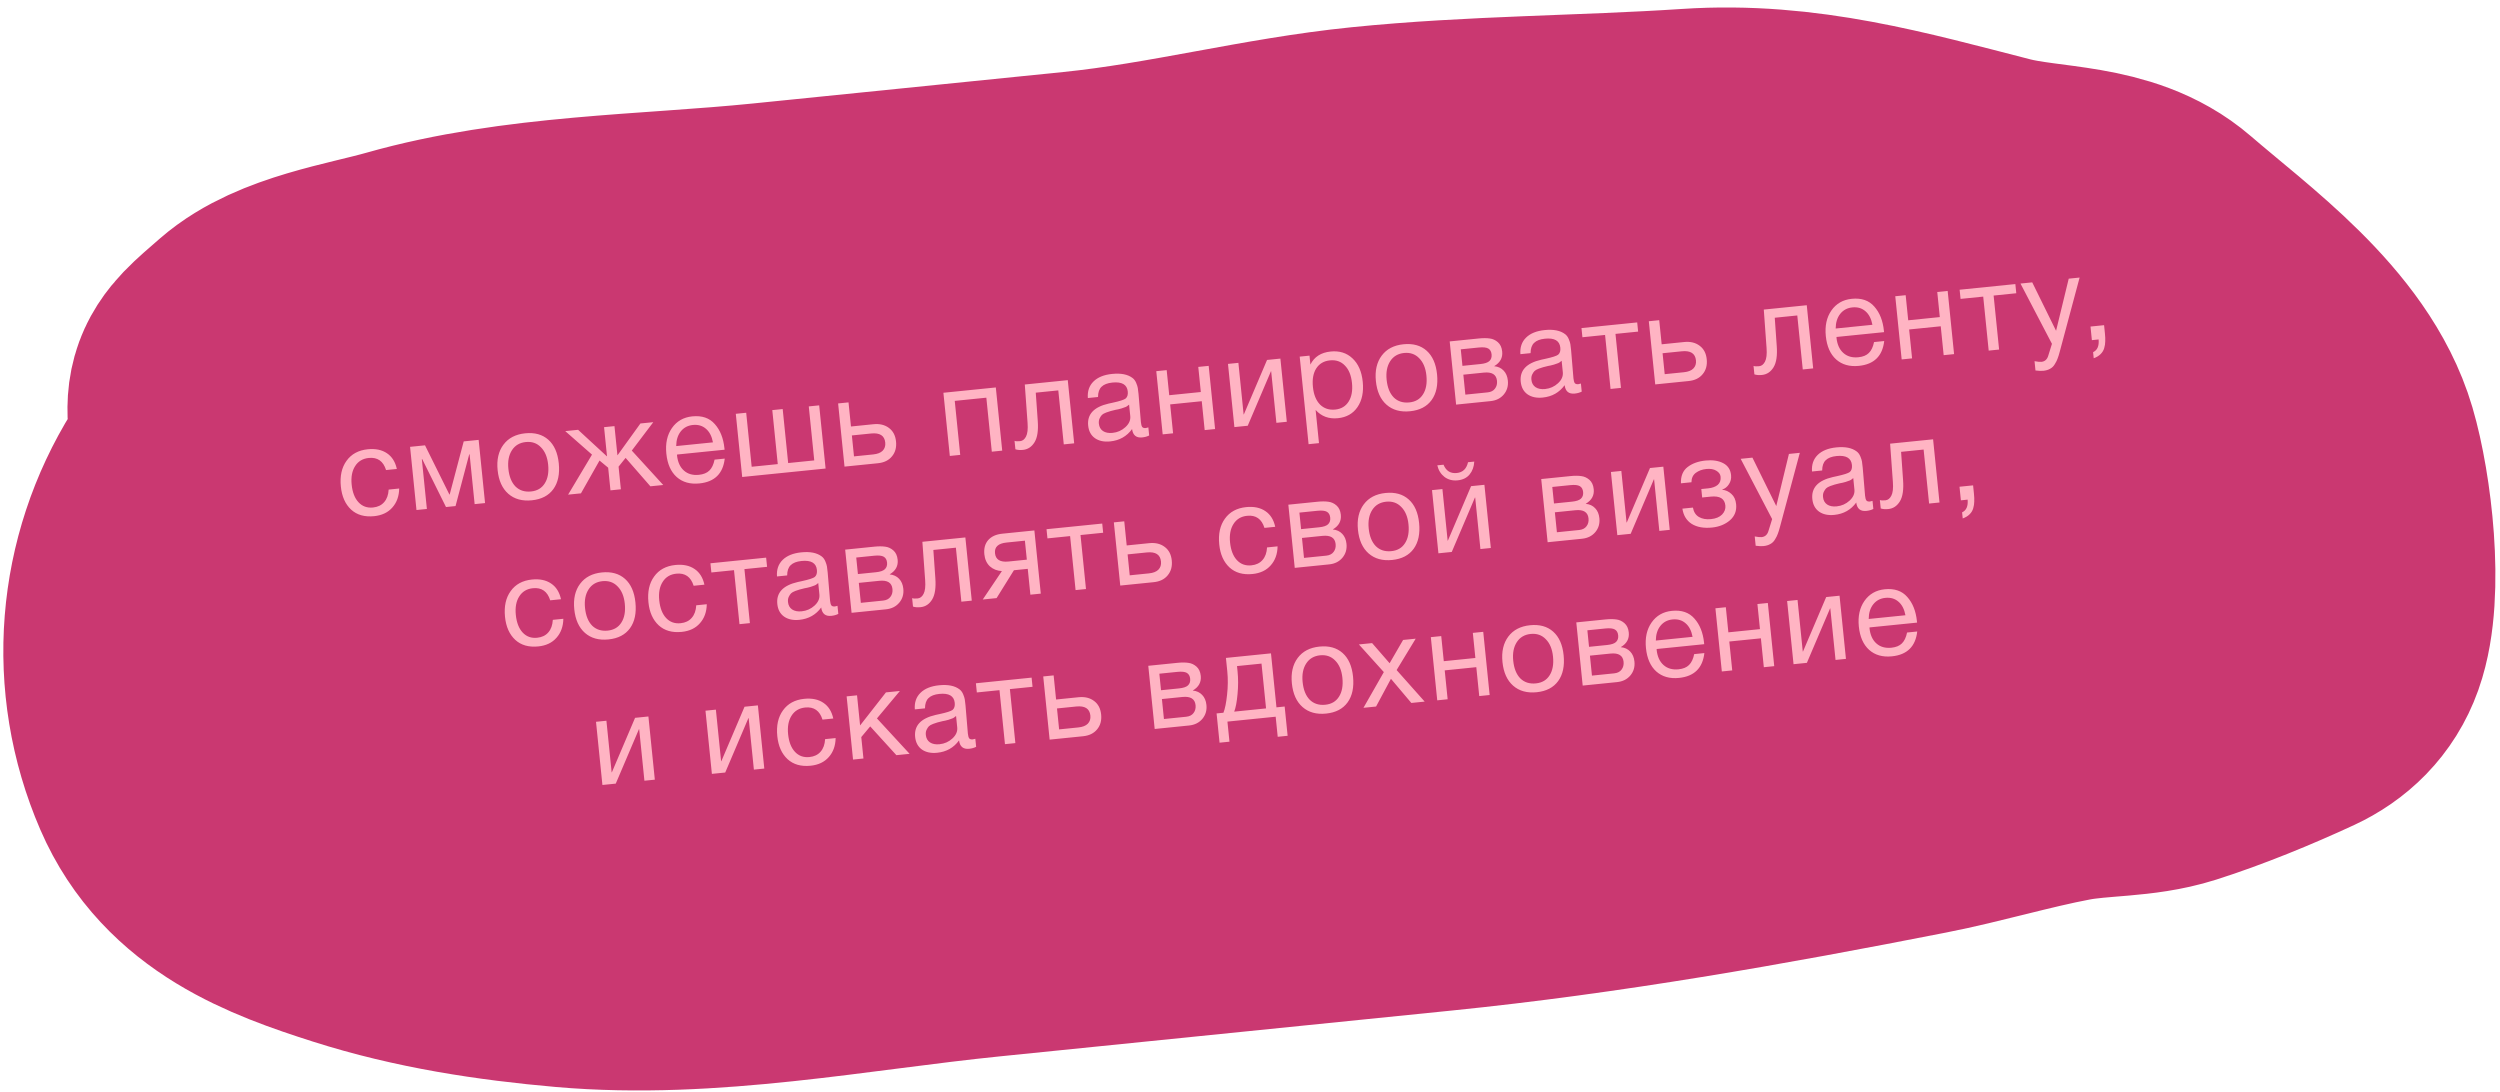 <?xml version="1.0" encoding="UTF-8"?> <svg xmlns="http://www.w3.org/2000/svg" width="325" height="142" viewBox="0 0 325 142" fill="none"><path d="M33.899 46.107C28.23 51.051 27.878 50.935 29.878 59.79C28.532 61.085 27.339 62.519 26.345 64.112C19.66 74.825 18.497 88.124 23.605 99.934C27.889 109.839 37.479 113.394 46.73 116.345C55.643 119.188 64.782 120.577 74.003 121.385C91.859 122.948 110.195 119.231 127.892 117.437L186.725 111.471C207.757 109.339 228.402 105.682 249.139 101.605C255.461 100.362 261.655 98.478 267.97 97.281C272.614 96.401 277.495 96.733 282.041 95.293C287.062 93.703 292.807 91.346 297.624 89.108C300.189 87.917 302.28 85.965 303.329 83.027C305.501 76.94 303.989 64.572 302.228 58.6C299.06 47.854 287.339 39.581 279.587 32.875C274.016 28.057 265.606 28.788 259.018 27.1C245.745 23.698 233.732 20.209 219.976 21.119C205.845 22.055 191.811 22.01 177.698 23.441C165.119 24.716 152.927 27.974 140.259 29.258L99.894 33.351C84.494 34.913 67.992 34.86 53.02 39.115C47.207 40.766 38.556 42.046 33.899 46.107Z" fill="#FFB4C3"></path><path d="M30.072 60.646C27.861 50.923 28.054 51.205 33.899 46.107C38.556 42.046 47.207 40.766 53.02 39.115C67.992 34.86 84.494 34.913 99.894 33.351C113.349 31.987 126.804 30.622 140.259 29.258C152.927 27.974 165.119 24.716 177.698 23.441C191.811 22.01 205.845 22.055 219.976 21.119C233.732 20.209 245.745 23.698 259.018 27.1C265.606 28.788 274.016 28.057 279.587 32.875C287.339 39.581 299.06 47.854 302.228 58.6C303.989 64.572 305.501 76.94 303.329 83.027C302.28 85.965 300.188 87.917 297.624 89.108C292.807 91.346 287.062 93.703 282.041 95.293C277.495 96.733 272.614 96.401 267.97 97.281C261.655 98.478 255.461 100.362 249.139 101.605C228.402 105.682 207.757 109.339 186.725 111.471C167.114 113.46 147.503 115.448 127.892 117.437C110.195 119.231 91.859 122.948 74.003 121.385C64.782 120.577 55.643 119.188 46.73 116.345C37.479 113.394 27.889 109.839 23.605 99.934C18.497 88.124 19.66 74.825 26.345 64.112C32.7 53.927 47.194 50.238 57.739 47.957C76.765 43.843 95.936 38.968 115.156 36.071C128.136 34.115 141.36 32.868 154.497 32.925C168.648 32.986 181.96 34.625 196.004 36.072C211.651 37.683 227.417 36.664 242.912 40.188C251.09 42.048 259.244 44.614 267.125 47.728C274.45 50.622 272.328 55.026 278.468 60.054C282.142 63.062 290.104 66.954 286.194 69.884C266.957 84.299 242.771 82.297 220.53 83.898C196.033 85.662 172.345 93.603 147.863 96.207C138.326 97.222 128.765 98.347 119.198 99.058C104.145 100.177 88.537 96.544 73.53 95.097C72.464 94.994 33.534 93.66 41.622 84.069C47.055 77.627 55.052 74.122 61.9 69.884C74.463 62.11 89.053 67.368 103.24 64.345C135.592 57.451 168.778 55.558 201.561 52.234C210.31 51.347 220.259 40.768 229.042 42.156C237.665 43.518 245.567 48.647 252.053 54.928C265.448 67.9 232.548 67.379 226.97 67.972C197.708 71.076 168.603 75.911 139.327 78.879C127.907 80.037 116.493 81.272 105.066 82.353C98.13 83.01 87.283 81.06 82.159 85.687" stroke="#CA3871" stroke-width="40" stroke-linecap="round"></path><path d="M51.895 63.507C51.878 64.506 51.581 65.329 51.004 65.978C50.437 66.625 49.649 66.999 48.641 67.102C47.4 67.228 46.4 66.943 45.644 66.248C44.886 65.542 44.442 64.547 44.312 63.263C44.173 61.894 44.419 60.775 45.049 59.907C45.678 59.029 46.598 58.528 47.808 58.405C48.816 58.303 49.648 58.476 50.305 58.924C50.96 59.362 51.388 60.042 51.589 60.965L50.188 61.107C49.824 59.943 49.074 59.419 47.938 59.534C47.153 59.614 46.562 59.968 46.164 60.598C45.766 61.218 45.617 62.021 45.717 63.008C45.818 64.005 46.115 64.769 46.609 65.297C47.102 65.826 47.731 66.052 48.495 65.975C49.11 65.912 49.591 65.681 49.936 65.282C50.292 64.881 50.489 64.336 50.526 63.646L51.895 63.507ZM63.057 65.399L61.703 65.536L61.047 59.057L60.999 59.062L59.22 65.788L57.979 65.914L54.886 59.682L54.838 59.687L55.495 66.165L54.142 66.303L53.309 58.089L55.252 57.892L58.425 64.292L58.457 64.289L60.282 57.382L62.224 57.185L63.057 65.399ZM65.448 57.807C66.09 56.948 67.032 56.456 68.273 56.33C69.515 56.204 70.519 56.483 71.285 57.167C72.051 57.85 72.503 58.871 72.641 60.23C72.782 61.62 72.547 62.737 71.936 63.582C71.325 64.427 70.393 64.912 69.141 65.039C67.888 65.166 66.868 64.884 66.079 64.192C65.291 63.5 64.828 62.475 64.69 61.116C64.553 59.768 64.806 58.665 65.448 57.807ZM70.323 58.149C69.808 57.611 69.152 57.383 68.356 57.464C67.56 57.544 66.959 57.9 66.551 58.531C66.143 59.162 65.989 59.966 66.088 60.942C66.19 61.95 66.498 62.718 67.013 63.245C67.537 63.76 68.212 63.975 69.04 63.892C69.836 63.811 70.428 63.461 70.816 62.843C71.214 62.224 71.362 61.41 71.26 60.402C71.16 59.425 70.849 58.675 70.323 58.149ZM77.938 59.869L75.524 64.135L73.853 64.304L76.96 59.1L73.481 56.044L75.153 55.874L78.878 59.308L78.91 59.304L78.528 55.532L79.881 55.395L80.263 59.167L80.295 59.164L83.255 55.052L84.927 54.883L82.133 58.576L86.221 63.05L84.55 63.219L81.329 59.526L80.415 60.664L80.713 63.608L79.36 63.746L79.062 60.801L77.938 59.869ZM94.216 59.618C93.995 61.57 92.898 62.646 90.924 62.846C89.715 62.969 88.727 62.689 87.96 62.005C87.205 61.321 86.759 60.31 86.624 58.973C86.489 57.646 86.731 56.539 87.348 55.651C87.975 54.751 88.857 54.243 89.992 54.128C91.255 54 92.233 54.335 92.925 55.133C93.626 55.92 94.043 56.966 94.176 58.271L94.195 58.462L88.019 59.089L88.012 59.186C88.101 60.056 88.398 60.717 88.905 61.17C89.412 61.622 90.063 61.808 90.859 61.727C91.454 61.667 91.906 61.482 92.218 61.172C92.54 60.86 92.766 60.387 92.894 59.752L94.216 59.618ZM92.683 57.506C92.539 56.727 92.239 56.141 91.781 55.748C91.322 55.344 90.753 55.177 90.073 55.246C89.415 55.312 88.891 55.591 88.502 56.08C88.112 56.57 87.914 57.207 87.907 57.99L92.683 57.506ZM96.486 62.009L95.653 53.795L97.006 53.658L97.718 60.678L101.109 60.334L100.397 53.314L101.75 53.177L102.462 60.197L105.852 59.853L105.141 52.833L106.494 52.696L107.327 60.91L96.486 62.009ZM115.566 55.636C116.099 56.032 116.405 56.618 116.484 57.392C116.563 58.167 116.387 58.812 115.956 59.327C115.537 59.842 114.929 60.139 114.133 60.22L109.787 60.66L108.955 52.447L110.308 52.309L110.626 55.445L113.555 55.148C114.361 55.067 115.032 55.229 115.566 55.636ZM113.243 56.354L110.743 56.607L111.019 59.33L113.519 59.076C114.071 59.02 114.478 58.861 114.741 58.598C115.013 58.324 115.127 57.969 115.083 57.534C114.992 56.632 114.378 56.239 113.243 56.354ZM124.828 59.136L123.475 59.273L122.642 51.059L129.456 50.368L130.288 58.582L128.935 58.719L128.224 51.699L124.117 52.115L124.828 59.136ZM138.81 49.419L139.643 57.633L138.29 57.77L137.578 50.751L134.649 51.047L134.906 54.688C135.001 55.944 134.865 56.874 134.497 57.48C134.13 58.085 133.628 58.42 132.991 58.485C132.598 58.525 132.269 58.499 132.002 58.408L131.891 57.31C132.036 57.37 132.279 57.383 132.618 57.349C132.937 57.316 133.19 57.119 133.379 56.757C133.577 56.383 133.645 55.786 133.583 54.967L133.223 49.986L138.81 49.419ZM149.286 55.562L149.392 56.613C149.127 56.747 148.825 56.831 148.485 56.865C147.711 56.944 147.272 56.581 147.169 55.777C146.482 56.725 145.534 57.261 144.324 57.384C143.518 57.466 142.855 57.324 142.335 56.958C141.826 56.592 141.535 56.048 141.462 55.326C141.314 53.862 142.198 52.909 144.115 52.468C144.241 52.434 144.424 52.394 144.666 52.348C145.579 52.148 146.134 51.968 146.332 51.809C146.559 51.614 146.652 51.31 146.61 50.896C146.518 49.994 145.852 49.606 144.61 49.732C143.973 49.797 143.504 49.978 143.202 50.277C142.899 50.565 142.745 51.009 142.742 51.61L141.421 51.744C141.353 50.861 141.596 50.145 142.152 49.595C142.707 49.046 143.515 48.717 144.577 48.61C145.733 48.492 146.62 48.67 147.236 49.144C147.434 49.296 147.589 49.505 147.702 49.772C147.815 50.04 147.886 50.263 147.914 50.442C147.942 50.611 147.974 50.87 148.009 51.221C148.05 51.624 148.102 52.235 148.163 53.054C148.225 53.874 148.276 54.485 148.317 54.888C148.347 55.185 148.406 55.394 148.493 55.514C148.59 55.622 148.744 55.665 148.956 55.644C149.041 55.635 149.151 55.608 149.286 55.562ZM146.782 52.599C146.694 52.684 146.6 52.757 146.499 52.821C146.398 52.885 146.265 52.941 146.098 52.99C145.942 53.038 145.834 53.076 145.772 53.104C145.72 53.12 145.584 53.155 145.365 53.21C145.144 53.253 145.028 53.276 145.018 53.277C144.693 53.353 144.479 53.407 144.375 53.439C144.28 53.459 144.093 53.521 143.814 53.624C143.546 53.726 143.358 53.831 143.251 53.938C143.144 54.046 143.042 54.201 142.945 54.404C142.857 54.595 142.826 54.818 142.852 55.073C142.895 55.497 143.072 55.817 143.383 56.032C143.705 56.246 144.121 56.327 144.63 56.275C145.277 56.21 145.836 55.96 146.307 55.526C146.778 55.093 146.987 54.616 146.934 54.096L146.782 52.599ZM152.501 56.33L151.148 56.467L150.316 48.253L151.669 48.116L152 51.379L156.106 50.962L155.776 47.699L157.129 47.562L157.961 55.776L156.608 55.913L156.228 52.156L152.121 52.573L152.501 56.33ZM162.206 55.346L160.471 55.522L159.638 47.308L160.991 47.17L161.671 53.872L161.703 53.869L164.716 46.793L166.451 46.617L167.284 54.831L165.931 54.968L165.252 48.266L165.22 48.27L162.206 55.346ZM170.235 46.233L170.353 47.395C170.851 46.391 171.726 45.825 172.979 45.698C174.125 45.581 175.071 45.877 175.819 46.584C176.576 47.289 177.022 48.306 177.157 49.632C177.291 50.959 177.065 52.054 176.477 52.918C175.899 53.77 175.047 54.253 173.922 54.367C172.744 54.486 171.78 54.128 171.031 53.293L171.468 57.607L170.115 57.744L168.961 46.362L170.235 46.233ZM172.886 46.849C172.101 46.928 171.509 47.278 171.111 47.897C170.722 48.505 170.579 49.307 170.68 50.305C170.781 51.303 171.089 52.065 171.603 52.592C172.127 53.107 172.787 53.324 173.583 53.243C174.358 53.165 174.939 52.816 175.326 52.198C175.714 51.58 175.858 50.777 175.758 49.79C175.657 48.793 175.349 48.036 174.836 47.52C174.332 46.992 173.682 46.768 172.886 46.849ZM179.623 46.23C180.265 45.372 181.206 44.88 182.448 44.754C183.69 44.628 184.694 44.907 185.46 45.59C186.226 46.274 186.678 47.294 186.816 48.653C186.957 50.043 186.722 51.16 186.11 52.005C185.499 52.85 184.567 53.336 183.315 53.462C182.063 53.59 181.042 53.307 180.254 52.615C179.465 51.923 179.002 50.898 178.865 49.539C178.728 48.192 178.981 47.089 179.623 46.23ZM184.498 46.572C183.982 46.035 183.327 45.806 182.531 45.887C181.735 45.968 181.133 46.324 180.725 46.955C180.318 47.586 180.163 48.389 180.262 49.366C180.364 50.374 180.673 51.141 181.187 51.668C181.711 52.183 182.387 52.399 183.215 52.315C184.011 52.234 184.602 51.885 184.99 51.266C185.388 50.647 185.536 49.833 185.434 48.825C185.335 47.849 185.023 47.098 184.498 46.572ZM189.294 52.599L188.461 44.385L192.266 43.999C192.807 43.944 193.273 43.945 193.665 44.002C194.056 44.048 194.41 44.211 194.728 44.489C195.045 44.768 195.231 45.173 195.285 45.703C195.367 46.51 195.023 47.14 194.254 47.593L194.256 47.609C194.754 47.655 195.159 47.844 195.471 48.177C195.783 48.499 195.966 48.931 196.021 49.472C196.092 50.173 195.917 50.775 195.496 51.279C195.076 51.782 194.499 52.071 193.767 52.145L189.294 52.599ZM192.458 47.325C193.021 47.268 193.409 47.137 193.625 46.933C193.849 46.718 193.943 46.429 193.907 46.068C193.87 45.708 193.726 45.454 193.476 45.308C193.225 45.162 192.813 45.118 192.24 45.176L189.9 45.413L190.118 47.562L192.458 47.325ZM190.234 48.708L190.497 51.303L193.395 51.009C193.819 50.966 194.135 50.806 194.343 50.527C194.561 50.248 194.65 49.906 194.609 49.503C194.526 48.686 193.954 48.331 192.893 48.439L190.234 48.708ZM205.518 49.86L205.625 50.911C205.36 51.045 205.057 51.129 204.718 51.164C203.943 51.242 203.504 50.879 203.401 50.075C202.715 51.024 201.766 51.559 200.557 51.682C199.75 51.764 199.087 51.622 198.568 51.257C198.059 50.89 197.768 50.346 197.694 49.624C197.546 48.16 198.43 47.207 200.348 46.766C200.473 46.732 200.656 46.692 200.898 46.646C201.811 46.446 202.366 46.267 202.565 46.107C202.791 45.913 202.884 45.608 202.842 45.195C202.75 44.292 202.084 43.904 200.842 44.03C200.205 44.095 199.736 44.276 199.434 44.575C199.131 44.863 198.978 45.308 198.974 45.908L197.653 46.042C197.585 45.159 197.828 44.443 198.384 43.894C198.939 43.344 199.748 43.016 200.809 42.908C201.966 42.791 202.852 42.969 203.468 43.442C203.666 43.594 203.821 43.803 203.934 44.071C204.047 44.338 204.118 44.561 204.147 44.741C204.175 44.909 204.206 45.169 204.242 45.519C204.283 45.922 204.334 46.533 204.396 47.353C204.457 48.172 204.508 48.783 204.549 49.187C204.579 49.484 204.638 49.692 204.725 49.812C204.822 49.92 204.976 49.964 205.189 49.942C205.274 49.933 205.383 49.906 205.518 49.86ZM203.015 46.898C202.927 46.982 202.832 47.056 202.731 47.12C202.631 47.183 202.497 47.24 202.331 47.289C202.175 47.337 202.066 47.375 202.004 47.402C201.952 47.418 201.817 47.453 201.597 47.508C201.376 47.552 201.261 47.574 201.25 47.575C200.925 47.651 200.711 47.705 200.607 47.737C200.512 47.757 200.326 47.819 200.047 47.922C199.778 48.025 199.591 48.13 199.484 48.237C199.377 48.344 199.274 48.499 199.177 48.702C199.089 48.893 199.058 49.116 199.084 49.371C199.127 49.795 199.304 50.115 199.615 50.33C199.937 50.544 200.353 50.625 200.862 50.574C201.51 50.508 202.069 50.258 202.539 49.825C203.01 49.391 203.219 48.914 203.166 48.394L203.015 46.898ZM212.957 43.108L210.012 43.406L210.724 50.426L209.371 50.563L208.659 43.543L205.714 43.842L205.593 42.648L212.836 41.914L212.957 43.108ZM220.958 44.95C221.491 45.346 221.797 45.931 221.875 46.706C221.954 47.481 221.778 48.126 221.348 48.641C220.928 49.156 220.321 49.453 219.525 49.534L215.179 49.974L214.346 41.761L215.699 41.623L216.017 44.759L218.946 44.462C219.753 44.38 220.423 44.543 220.958 44.95ZM218.634 45.668L216.135 45.921L216.411 48.643L218.91 48.39C219.462 48.334 219.869 48.175 220.132 47.912C220.405 47.638 220.519 47.283 220.475 46.848C220.383 45.946 219.77 45.553 218.634 45.668ZM234.879 39.679L235.712 47.892L234.359 48.03L233.647 41.01L230.718 41.307L230.974 44.947C231.07 46.203 230.933 47.133 230.566 47.739C230.198 48.344 229.696 48.679 229.06 48.744C228.667 48.784 228.337 48.758 228.071 48.667L227.96 47.569C228.105 47.629 228.348 47.642 228.687 47.608C229.006 47.575 229.259 47.378 229.447 47.016C229.645 46.642 229.713 46.045 229.652 45.226L229.292 40.245L234.879 39.679ZM244.947 44.335C244.726 46.287 243.629 47.363 241.655 47.563C240.446 47.686 239.458 47.406 238.691 46.722C237.936 46.037 237.49 45.026 237.355 43.689C237.22 42.363 237.462 41.255 238.079 40.367C238.706 39.467 239.588 38.96 240.723 38.845C241.986 38.717 242.964 39.052 243.656 39.85C244.357 40.637 244.774 41.683 244.906 42.988L244.926 43.179L238.75 43.805L238.743 43.902C238.832 44.773 239.129 45.434 239.636 45.886C240.143 46.339 240.794 46.525 241.59 46.444C242.185 46.384 242.637 46.199 242.949 45.888C243.271 45.577 243.497 45.104 243.625 44.469L244.947 44.335ZM243.414 42.223C243.27 41.444 242.97 40.858 242.512 40.465C242.053 40.061 241.484 39.893 240.804 39.962C240.146 40.029 239.622 40.307 239.233 40.797C238.843 41.287 238.645 41.923 238.638 42.707L243.414 42.223ZM248.57 46.589L247.217 46.726L246.384 38.512L247.737 38.375L248.068 41.638L252.175 41.222L251.844 37.958L253.197 37.821L254.03 46.035L252.677 46.172L252.296 42.416L248.189 42.832L248.57 46.589ZM262.116 38.123L259.171 38.422L259.883 45.442L258.53 45.579L257.818 38.559L254.873 38.858L254.752 37.664L261.995 36.929L262.116 38.123ZM270.35 36.082L267.772 45.703C267.671 46.089 267.578 46.388 267.493 46.6C267.419 46.822 267.299 47.065 267.132 47.328C266.978 47.601 266.773 47.804 266.519 47.937C266.276 48.08 265.979 48.169 265.629 48.204C265.364 48.231 265.025 48.217 264.612 48.163L264.489 46.953C264.893 47.03 265.191 47.058 265.382 47.039C265.828 46.994 266.123 46.733 266.268 46.258L266.753 44.697L262.662 36.862L264.19 36.707L267.289 43.002L268.934 36.226L270.35 36.082ZM273.531 42.273L273.641 43.355C273.682 43.758 273.695 44.1 273.681 44.38C273.678 44.67 273.633 44.964 273.545 45.263C273.457 45.561 273.301 45.818 273.077 46.034C272.853 46.26 272.555 46.44 272.183 46.575L272.102 45.779C272.656 45.53 272.895 44.98 272.819 44.13L271.944 44.219L271.765 42.452L273.531 42.273ZM73.235 80.441C73.218 81.44 72.921 82.263 72.343 82.911C71.776 83.558 70.989 83.933 69.981 84.035C68.739 84.161 67.74 83.877 66.983 83.181C66.225 82.476 65.781 81.481 65.651 80.197C65.513 78.828 65.758 77.709 66.389 76.841C67.018 75.962 67.937 75.462 69.147 75.339C70.155 75.237 70.988 75.41 71.644 75.858C72.3 76.295 72.728 76.976 72.929 77.899L71.528 78.041C71.163 76.877 70.413 76.353 69.278 76.468C68.492 76.547 67.901 76.902 67.504 77.532C67.106 78.151 66.957 78.954 67.057 79.942C67.158 80.939 67.455 81.702 67.948 82.231C68.442 82.76 69.07 82.986 69.834 82.908C70.45 82.846 70.93 82.615 71.276 82.216C71.632 81.815 71.828 81.27 71.866 80.58L73.235 80.441ZM75.413 75.894C76.055 75.035 76.997 74.543 78.238 74.417C79.48 74.291 80.484 74.57 81.25 75.254C82.016 75.937 82.468 76.958 82.606 78.317C82.747 79.707 82.512 80.824 81.9 81.669C81.289 82.513 80.358 82.999 79.105 83.126C77.853 83.253 76.833 82.971 76.044 82.279C75.256 81.587 74.793 80.562 74.655 79.203C74.518 77.856 74.771 76.752 75.413 75.894ZM80.288 76.236C79.773 75.698 79.117 75.47 78.321 75.551C77.525 75.632 76.923 75.987 76.516 76.618C76.108 77.249 75.953 78.053 76.052 79.029C76.155 80.037 76.463 80.805 76.977 81.332C77.501 81.847 78.177 82.062 79.005 81.979C79.801 81.898 80.393 81.548 80.78 80.93C81.178 80.311 81.326 79.497 81.224 78.489C81.125 77.513 80.813 76.761 80.288 76.236ZM91.88 78.55C91.864 79.549 91.567 80.373 90.989 81.021C90.422 81.668 89.635 82.043 88.626 82.145C87.385 82.271 86.385 81.986 85.629 81.291C84.871 80.585 84.427 79.59 84.297 78.306C84.158 76.937 84.404 75.819 85.034 74.951C85.663 74.072 86.583 73.571 87.793 73.448C88.801 73.346 89.633 73.519 90.29 73.967C90.945 74.405 91.374 75.085 91.574 76.008L90.174 76.15C89.809 74.986 89.059 74.462 87.923 74.577C87.138 74.657 86.547 75.011 86.15 75.641C85.751 76.261 85.602 77.064 85.702 78.051C85.804 79.048 86.101 79.812 86.594 80.341C87.087 80.87 87.716 81.095 88.48 81.018C89.095 80.955 89.576 80.725 89.921 80.325C90.277 79.924 90.474 79.379 90.511 78.689L91.88 78.55ZM99.719 73.687L96.775 73.985L97.486 81.005L96.133 81.142L95.421 74.122L92.477 74.421L92.356 73.227L99.598 72.493L99.719 73.687ZM108.875 78.757L108.981 79.808C108.716 79.942 108.414 80.026 108.074 80.06C107.299 80.139 106.86 79.776 106.757 78.972C106.071 79.92 105.123 80.456 103.913 80.579C103.107 80.66 102.444 80.519 101.924 80.153C101.415 79.787 101.124 79.243 101.051 78.521C100.902 77.056 101.787 76.104 103.704 75.663C103.829 75.629 104.013 75.589 104.255 75.543C105.167 75.343 105.723 75.163 105.921 75.004C106.148 74.809 106.24 74.505 106.198 74.091C106.107 73.189 105.44 72.801 104.199 72.927C103.562 72.992 103.092 73.173 102.79 73.472C102.487 73.76 102.334 74.204 102.331 74.805L101.009 74.939C100.941 74.056 101.185 73.34 101.74 72.79C102.296 72.241 103.104 71.912 104.165 71.805C105.322 71.687 106.208 71.865 106.825 72.339C107.022 72.49 107.178 72.7 107.29 72.967C107.403 73.234 107.474 73.458 107.503 73.637C107.531 73.806 107.563 74.065 107.598 74.416C107.639 74.819 107.69 75.43 107.752 76.249C107.814 77.069 107.865 77.68 107.906 78.083C107.936 78.38 107.994 78.589 108.082 78.709C108.178 78.817 108.333 78.86 108.545 78.839C108.63 78.83 108.74 78.803 108.875 78.757ZM106.371 75.794C106.283 75.878 106.189 75.952 106.088 76.016C105.987 76.08 105.853 76.136 105.687 76.185C105.531 76.233 105.422 76.271 105.361 76.299C105.309 76.315 105.173 76.35 104.953 76.404C104.733 76.448 104.617 76.471 104.606 76.472C104.282 76.548 104.067 76.602 103.963 76.634C103.869 76.654 103.682 76.716 103.403 76.819C103.135 76.921 102.947 77.026 102.84 77.133C102.733 77.241 102.631 77.396 102.533 77.599C102.446 77.79 102.415 78.013 102.44 78.267C102.483 78.692 102.661 79.012 102.972 79.227C103.294 79.441 103.709 79.522 104.219 79.47C104.866 79.405 105.425 79.155 105.896 78.721C106.366 78.288 106.575 77.811 106.523 77.291L106.371 75.794ZM110.705 79.665L109.872 71.451L113.677 71.065C114.218 71.01 114.685 71.011 115.076 71.068C115.467 71.114 115.821 71.277 116.139 71.555C116.457 71.834 116.642 72.239 116.696 72.769C116.778 73.576 116.434 74.206 115.666 74.659L115.667 74.675C116.165 74.721 116.57 74.91 116.883 75.243C117.194 75.565 117.377 75.997 117.432 76.538C117.503 77.239 117.328 77.841 116.908 78.344C116.487 78.848 115.911 79.137 115.178 79.211L110.705 79.665ZM113.869 74.391C114.432 74.334 114.821 74.203 115.036 73.999C115.261 73.783 115.355 73.495 115.318 73.134C115.281 72.773 115.138 72.52 114.887 72.374C114.636 72.228 114.225 72.184 113.651 72.242L111.311 72.479L111.529 74.628L113.869 74.391ZM111.646 75.774L111.909 78.369L114.806 78.075C115.23 78.032 115.546 77.871 115.754 77.593C115.972 77.314 116.061 76.972 116.02 76.569C115.937 75.752 115.365 75.397 114.304 75.505L111.646 75.774ZM125.497 69.867L126.33 78.081L124.977 78.218L124.265 71.198L121.336 71.495L121.592 75.135C121.688 76.391 121.551 77.322 121.184 77.927C120.816 78.532 120.314 78.868 119.678 78.932C119.285 78.972 118.955 78.946 118.689 78.855L118.577 77.757C118.723 77.817 118.966 77.83 119.305 77.796C119.623 77.764 119.877 77.566 120.065 77.204C120.263 76.83 120.331 76.234 120.27 75.414L119.909 70.433L125.497 69.867ZM135.302 77.171L133.949 77.308L133.609 73.949L131.81 74.132L129.556 77.754L127.757 77.936L130.245 74.242C129.63 74.208 129.111 74.003 128.687 73.628C128.273 73.241 128.032 72.719 127.965 72.061C127.888 71.297 128.056 70.68 128.469 70.209C128.882 69.738 129.492 69.462 130.299 69.38L134.469 68.957L135.302 77.171ZM133.237 70.288L130.85 70.53C129.767 70.64 129.267 71.103 129.35 71.921C129.434 72.748 130.017 73.107 131.1 72.998L133.488 72.755L133.237 70.288ZM143.411 69.257L140.466 69.555L141.178 76.575L139.825 76.712L139.113 69.692L136.168 69.991L136.047 68.797L143.29 68.063L143.411 69.257ZM151.412 71.099C151.945 71.495 152.251 72.081 152.33 72.855C152.408 73.63 152.233 74.275 151.802 74.79C151.383 75.305 150.775 75.602 149.979 75.683L145.633 76.123L144.8 67.909L146.154 67.772L146.471 70.908L149.4 70.611C150.207 70.529 150.877 70.692 151.412 71.099ZM149.089 71.817L146.589 72.07L146.865 74.792L149.365 74.539C149.916 74.483 150.324 74.324 150.587 74.061C150.859 73.787 150.973 73.432 150.929 72.997C150.838 72.095 150.224 71.702 149.089 71.817ZM166.085 71.026C166.069 72.025 165.772 72.849 165.194 73.497C164.627 74.144 163.84 74.519 162.831 74.621C161.59 74.747 160.591 74.462 159.834 73.767C159.076 73.061 158.632 72.066 158.502 70.782C158.363 69.413 158.609 68.294 159.239 67.427C159.869 66.548 160.788 66.047 161.998 65.924C163.006 65.822 163.838 65.995 164.495 66.443C165.15 66.881 165.579 67.561 165.779 68.484L164.379 68.626C164.014 67.462 163.264 66.938 162.128 67.053C161.343 67.133 160.752 67.487 160.355 68.118C159.957 68.737 159.807 69.54 159.908 70.527C160.009 71.524 160.306 72.288 160.799 72.817C161.292 73.346 161.921 73.571 162.685 73.494C163.301 73.431 163.781 73.2 164.126 72.801C164.483 72.4 164.679 71.855 164.716 71.165L166.085 71.026ZM168.317 73.823L167.484 65.609L171.288 65.224C171.83 65.169 172.296 65.17 172.688 65.227C173.078 65.273 173.433 65.435 173.75 65.714C174.068 65.993 174.254 66.397 174.308 66.928C174.389 67.734 174.046 68.364 173.277 68.817L173.279 68.833C173.777 68.879 174.182 69.069 174.494 69.402C174.806 69.724 174.989 70.156 175.044 70.697C175.115 71.397 174.94 71.999 174.519 72.503C174.099 73.007 173.522 73.296 172.79 73.37L168.317 73.823ZM171.481 68.549C172.043 68.492 172.432 68.362 172.647 68.158C172.872 67.942 172.966 67.654 172.929 67.293C172.893 66.932 172.749 66.678 172.499 66.532C172.248 66.386 171.836 66.342 171.263 66.4L168.923 66.638L169.141 68.787L171.481 68.549ZM169.257 69.933L169.52 72.527L172.417 72.234C172.842 72.191 173.158 72.03 173.366 71.751C173.584 71.472 173.672 71.131 173.632 70.728C173.549 69.91 172.977 69.556 171.915 69.663L169.257 69.933ZM177.291 65.564C177.933 64.706 178.875 64.213 180.117 64.087C181.358 63.962 182.362 64.24 183.128 64.924C183.895 65.607 184.346 66.628 184.484 67.987C184.625 69.377 184.39 70.494 183.779 71.339C183.168 72.184 182.236 72.669 180.984 72.796C179.731 72.923 178.711 72.641 177.922 71.949C177.134 71.257 176.671 70.232 176.533 68.873C176.396 67.526 176.649 66.422 177.291 65.564ZM182.166 65.906C181.651 65.368 180.995 65.14 180.199 65.221C179.403 65.302 178.802 65.657 178.394 66.288C177.986 66.919 177.832 67.723 177.931 68.699C178.033 69.708 178.341 70.475 178.856 71.002C179.38 71.517 180.055 71.733 180.883 71.649C181.679 71.568 182.271 71.219 182.659 70.6C183.057 69.981 183.205 69.167 183.103 68.159C183.004 67.183 182.692 66.432 182.166 65.906ZM191.655 60.007C191.617 60.686 191.411 61.248 191.038 61.693C190.675 62.127 190.159 62.378 189.49 62.445C188.843 62.511 188.276 62.365 187.789 62.007C187.312 61.637 186.998 61.133 186.848 60.494L187.66 60.412C187.988 61.215 188.56 61.575 189.377 61.492C190.163 61.412 190.651 60.945 190.843 60.089L191.655 60.007ZM188.729 71.754L186.994 71.93L186.161 63.716L187.514 63.578L188.194 70.28L188.226 70.277L191.239 63.201L192.974 63.025L193.807 71.239L192.454 71.376L191.775 64.674L191.743 64.678L188.729 71.754ZM201.193 70.49L200.36 62.276L204.165 61.89C204.706 61.835 205.173 61.836 205.564 61.893C205.955 61.939 206.309 62.102 206.627 62.38C206.945 62.659 207.13 63.064 207.184 63.594C207.266 64.401 206.922 65.031 206.154 65.484L206.155 65.5C206.653 65.546 207.058 65.735 207.371 66.068C207.682 66.39 207.865 66.822 207.92 67.363C207.991 68.064 207.816 68.666 207.396 69.169C206.975 69.673 206.398 69.962 205.666 70.036L201.193 70.49ZM204.357 65.216C204.92 65.159 205.309 65.028 205.524 64.824C205.748 64.608 205.843 64.32 205.806 63.959C205.769 63.599 205.626 63.345 205.375 63.199C205.124 63.053 204.712 63.009 204.139 63.067L201.799 63.304L202.017 65.453L204.357 65.216ZM202.133 66.599L202.397 69.194L205.294 68.9C205.718 68.857 206.034 68.696 206.242 68.418C206.46 68.139 206.549 67.797 206.508 67.394C206.425 66.577 205.853 66.222 204.792 66.33L202.133 66.599ZM211.988 69.395L210.252 69.571L209.42 61.358L210.773 61.22L211.452 67.922L211.484 67.919L214.498 60.843L216.233 60.667L217.066 68.88L215.713 69.018L215.033 62.316L215.001 62.319L211.988 69.395ZM218.521 62.831C218.49 61.891 218.778 61.186 219.384 60.717C219.991 60.248 220.772 59.965 221.727 59.868C222.629 59.777 223.385 59.888 223.996 60.201C224.617 60.513 224.965 61.036 225.039 61.768C225.085 62.214 224.991 62.609 224.758 62.954C224.535 63.298 224.247 63.526 223.894 63.637L223.897 63.669C224.341 63.71 224.734 63.889 225.078 64.208C225.431 64.516 225.637 64.961 225.696 65.545C225.782 66.394 225.515 67.091 224.895 67.636C224.273 68.171 223.496 68.486 222.562 68.581C221.49 68.689 220.611 68.532 219.925 68.108C219.248 67.673 218.843 67.012 218.711 66.124L220.08 65.986C220.18 66.555 220.441 66.962 220.863 67.209C221.285 67.456 221.809 67.547 222.435 67.484C223.061 67.42 223.539 67.222 223.87 66.888C224.2 66.544 224.342 66.154 224.298 65.719C224.208 64.827 223.579 64.441 222.412 64.559L221.281 64.674L221.17 63.575L222.077 63.483C222.597 63.431 223.006 63.282 223.303 63.038C223.598 62.782 223.723 62.427 223.677 61.97C223.645 61.652 223.457 61.392 223.115 61.191C222.784 60.989 222.353 60.914 221.822 60.968C221.281 61.023 220.821 61.193 220.443 61.478C220.075 61.762 219.891 62.167 219.89 62.692L218.521 62.831ZM233.976 58.867L231.398 68.489C231.297 68.874 231.204 69.173 231.119 69.385C231.045 69.607 230.925 69.85 230.758 70.114C230.604 70.386 230.399 70.59 230.145 70.722C229.902 70.865 229.605 70.954 229.255 70.99C228.99 71.016 228.651 71.003 228.238 70.948L228.115 69.738C228.52 69.815 228.817 69.844 229.008 69.825C229.454 69.779 229.749 69.519 229.894 69.043L230.379 67.482L226.288 59.647L227.816 59.492L230.915 65.788L232.56 59.011L233.976 58.867ZM243.427 65.114L243.534 66.165C243.269 66.299 242.966 66.383 242.627 66.417C241.852 66.496 241.413 66.133 241.31 65.329C240.624 66.277 239.675 66.813 238.466 66.936C237.659 67.018 236.996 66.876 236.477 66.51C235.968 66.144 235.677 65.6 235.603 64.878C235.455 63.414 236.339 62.461 238.257 62.02C238.382 61.986 238.565 61.946 238.807 61.9C239.72 61.7 240.275 61.52 240.474 61.361C240.7 61.166 240.793 60.862 240.751 60.448C240.659 59.546 239.993 59.158 238.751 59.284C238.115 59.349 237.645 59.53 237.343 59.829C237.04 60.117 236.887 60.561 236.883 61.162L235.562 61.296C235.494 60.413 235.738 59.697 236.293 59.147C236.848 58.598 237.657 58.269 238.718 58.162C239.875 58.044 240.761 58.222 241.377 58.696C241.575 58.848 241.73 59.057 241.843 59.324C241.956 59.592 242.027 59.815 242.056 59.994C242.084 60.163 242.115 60.422 242.151 60.773C242.192 61.176 242.243 61.787 242.305 62.606C242.366 63.426 242.417 64.037 242.458 64.44C242.488 64.737 242.547 64.946 242.634 65.066C242.731 65.174 242.886 65.217 243.098 65.196C243.183 65.187 243.292 65.16 243.427 65.114ZM240.924 62.151C240.836 62.235 240.741 62.309 240.641 62.373C240.54 62.437 240.406 62.493 240.24 62.542C240.084 62.59 239.975 62.628 239.913 62.656C239.861 62.672 239.726 62.707 239.506 62.762C239.285 62.805 239.17 62.828 239.159 62.829C238.834 62.905 238.62 62.959 238.516 62.991C238.422 63.011 238.235 63.073 237.956 63.176C237.687 63.278 237.5 63.383 237.393 63.49C237.286 63.598 237.183 63.753 237.086 63.956C236.998 64.147 236.967 64.37 236.993 64.625C237.036 65.049 237.213 65.369 237.524 65.584C237.846 65.798 238.262 65.879 238.771 65.827C239.419 65.762 239.978 65.512 240.448 65.078C240.919 64.645 241.128 64.168 241.075 63.648L240.924 62.151ZM251.302 57.111L252.135 65.325L250.782 65.462L250.07 58.442L247.141 58.739L247.397 62.38C247.492 63.635 247.356 64.566 246.989 65.171C246.621 65.776 246.119 66.112 245.483 66.176C245.09 66.216 244.76 66.19 244.494 66.099L244.382 65.001C244.528 65.061 244.77 65.074 245.11 65.04C245.428 65.008 245.682 64.81 245.87 64.448C246.068 64.074 246.136 63.478 246.075 62.658L245.714 57.677L251.302 57.111ZM256.503 63.097L256.613 64.179C256.653 64.582 256.667 64.924 256.652 65.204C256.649 65.494 256.604 65.788 256.516 66.087C256.429 66.385 256.273 66.642 256.048 66.858C255.824 67.084 255.526 67.264 255.154 67.399L255.073 66.603C255.627 66.354 255.866 65.804 255.791 64.954L254.915 65.043L254.736 63.276L256.503 63.097ZM80.049 101.871L78.314 102.047L77.481 93.833L78.834 93.696L79.514 100.397L79.546 100.394L82.559 93.318L84.294 93.142L85.127 101.356L83.774 101.493L83.094 94.791L83.063 94.795L80.049 101.871ZM94.28 100.428L92.545 100.604L91.712 92.39L93.065 92.253L93.744 98.954L93.776 98.951L96.79 91.875L98.525 91.699L99.358 99.913L98.005 100.05L97.325 93.349L97.293 93.352L94.28 100.428ZM108.632 95.949C108.615 96.948 108.318 97.771 107.741 98.42C107.174 99.067 106.386 99.442 105.378 99.544C104.136 99.67 103.137 99.385 102.38 98.69C101.623 97.984 101.179 96.989 101.049 95.705C100.91 94.336 101.155 93.217 101.786 92.349C102.415 91.471 103.335 90.97 104.544 90.847C105.553 90.745 106.385 90.918 107.041 91.366C107.697 91.804 108.125 92.484 108.326 93.407L106.925 93.549C106.56 92.385 105.81 91.861 104.675 91.976C103.89 92.056 103.298 92.41 102.901 93.04C102.503 93.66 102.354 94.463 102.454 95.45C102.555 96.447 102.852 97.211 103.346 97.74C103.839 98.269 104.467 98.494 105.231 98.417C105.847 98.354 106.327 98.123 106.673 97.724C107.029 97.323 107.226 96.778 107.263 96.088L108.632 95.949ZM118.249 97.997L116.53 98.172L113.127 94.432L111.966 95.82L112.248 98.606L110.895 98.743L110.062 90.529L111.415 90.392L111.812 94.308L115.172 90.011L116.987 89.827L114.003 93.394L118.249 97.997ZM126.792 96.038L126.899 97.088C126.633 97.222 126.331 97.307 125.991 97.341C125.217 97.42 124.778 97.057 124.675 96.252C123.988 97.201 123.04 97.737 121.831 97.859C121.024 97.941 120.361 97.799 119.841 97.434C119.333 97.067 119.042 96.523 118.968 95.802C118.82 94.337 119.704 93.384 121.622 92.943C121.747 92.909 121.93 92.869 122.172 92.823C123.085 92.624 123.64 92.444 123.838 92.284C124.065 92.09 124.158 91.786 124.116 91.372C124.024 90.47 123.358 90.082 122.116 90.208C121.479 90.272 121.01 90.454 120.708 90.752C120.405 91.04 120.251 91.485 120.248 92.086L118.927 92.22C118.859 91.337 119.102 90.62 119.658 90.071C120.213 89.521 121.021 89.193 122.083 89.085C123.239 88.968 124.126 89.146 124.742 89.62C124.94 89.771 125.095 89.981 125.208 90.248C125.321 90.515 125.392 90.739 125.421 90.918C125.448 91.087 125.48 91.346 125.516 91.696C125.556 92.1 125.608 92.711 125.669 93.53C125.731 94.349 125.782 94.961 125.823 95.364C125.853 95.661 125.912 95.87 125.999 95.989C126.096 96.097 126.25 96.141 126.463 96.119C126.547 96.111 126.657 96.084 126.792 96.038ZM124.288 93.075C124.2 93.159 124.106 93.233 124.005 93.297C123.905 93.361 123.771 93.417 123.604 93.466C123.448 93.514 123.34 93.552 123.278 93.58C123.226 93.596 123.09 93.631 122.871 93.685C122.65 93.729 122.534 93.751 122.524 93.752C122.199 93.828 121.985 93.882 121.881 93.914C121.786 93.934 121.6 93.996 121.321 94.1C121.052 94.202 120.865 94.307 120.757 94.414C120.65 94.521 120.548 94.677 120.451 94.879C120.363 95.071 120.332 95.293 120.358 95.548C120.401 95.973 120.578 96.292 120.889 96.507C121.211 96.721 121.627 96.803 122.136 96.751C122.784 96.685 123.343 96.436 123.813 96.002C124.284 95.568 124.493 95.091 124.44 94.571L124.288 93.075ZM134.231 89.285L131.286 89.583L131.997 96.603L130.644 96.741L129.933 89.721L126.988 90.019L126.867 88.825L134.109 88.091L134.231 89.285ZM142.231 91.127C142.765 91.523 143.071 92.109 143.149 92.883C143.228 93.658 143.052 94.303 142.622 94.819C142.202 95.333 141.594 95.63 140.799 95.711L136.453 96.152L135.62 87.938L136.973 87.801L137.291 90.936L140.22 90.639C141.027 90.558 141.697 90.72 142.231 91.127ZM139.908 91.845L137.409 92.099L137.685 94.821L140.184 94.567C140.736 94.511 141.143 94.352 141.406 94.09C141.678 93.815 141.793 93.461 141.748 93.025C141.657 92.124 141.044 91.73 139.908 91.845ZM150.109 94.767L149.276 86.553L153.08 86.167C153.622 86.112 154.088 86.113 154.48 86.17C154.871 86.216 155.225 86.379 155.542 86.657C155.86 86.936 156.046 87.341 156.1 87.871C156.182 88.678 155.838 89.308 155.069 89.761L155.071 89.777C155.569 89.823 155.974 90.012 156.286 90.345C156.598 90.668 156.781 91.099 156.836 91.641C156.907 92.341 156.732 92.943 156.311 93.447C155.891 93.95 155.314 94.239 154.582 94.314L150.109 94.767ZM153.273 89.493C153.835 89.436 154.224 89.305 154.439 89.101C154.664 88.885 154.758 88.597 154.722 88.236C154.685 87.876 154.541 87.622 154.291 87.476C154.04 87.33 153.628 87.286 153.055 87.344L150.715 87.581L150.933 89.73L153.273 89.493ZM151.049 90.876L151.312 93.471L154.209 93.177C154.634 93.134 154.95 92.974 155.158 92.695C155.376 92.416 155.464 92.074 155.424 91.671C155.341 90.854 154.769 90.499 153.707 90.607L151.049 90.876ZM167.392 95.652L166.103 95.783L165.838 93.172L159.566 93.808L159.831 96.419L158.541 96.549L158.156 92.745L159.047 92.655C159.252 92.141 159.409 91.363 159.518 90.323C159.637 89.271 159.647 88.257 159.548 87.281L159.37 85.53L165.228 84.936L165.94 91.956L167.006 91.847L167.392 95.652ZM164.587 92.093L163.996 86.267L160.812 86.59L160.882 87.274C160.98 88.24 160.978 89.232 160.878 90.25C160.787 91.256 160.644 92.01 160.448 92.513L164.587 92.093ZM168.701 85.532C169.343 84.674 170.285 84.182 171.527 84.056C172.768 83.93 173.772 84.209 174.539 84.892C175.305 85.576 175.757 86.597 175.894 87.955C176.035 89.345 175.8 90.463 175.189 91.307C174.578 92.152 173.646 92.638 172.394 92.765C171.142 92.892 170.121 92.609 169.333 91.917C168.544 91.225 168.081 90.2 167.943 88.842C167.807 87.494 168.059 86.391 168.701 85.532ZM173.577 85.874C173.061 85.337 172.405 85.109 171.61 85.189C170.814 85.27 170.212 85.626 169.804 86.257C169.396 86.888 169.242 87.692 169.341 88.668C169.443 89.676 169.751 90.444 170.266 90.97C170.79 91.485 171.466 91.701 172.293 91.617C173.089 91.536 173.681 91.187 174.069 90.569C174.467 89.949 174.615 89.135 174.513 88.127C174.414 87.151 174.102 86.4 173.577 85.874ZM184.041 83.028L181.56 87.107L185.208 91.208L183.473 91.384L180.823 88.243L178.889 91.849L177.249 92.015L179.898 87.372L176.655 83.777L178.374 83.603L180.65 86.219L182.402 83.194L184.041 83.028ZM188.194 90.905L186.841 91.043L186.008 82.829L187.361 82.692L187.692 85.955L191.799 85.538L191.468 82.275L192.821 82.138L193.654 90.352L192.301 90.489L191.92 86.732L187.813 87.149L188.194 90.905ZM196.079 82.756C196.721 81.898 197.663 81.406 198.905 81.28C200.146 81.154 201.15 81.433 201.916 82.116C202.682 82.8 203.134 83.821 203.272 85.179C203.413 86.569 203.178 87.687 202.567 88.531C201.955 89.376 201.024 89.862 199.772 89.989C198.519 90.116 197.499 89.833 196.71 89.141C195.922 88.449 195.459 87.424 195.321 86.066C195.184 84.718 195.437 83.615 196.079 82.756ZM200.954 83.098C200.439 82.561 199.783 82.332 198.987 82.413C198.191 82.494 197.59 82.85 197.182 83.481C196.774 84.112 196.62 84.915 196.719 85.892C196.821 86.9 197.129 87.668 197.644 88.194C198.168 88.709 198.843 88.925 199.671 88.841C200.467 88.76 201.059 88.411 201.447 87.793C201.845 87.173 201.993 86.359 201.891 85.351C201.792 84.375 201.479 83.624 200.954 83.098ZM205.75 89.125L204.918 80.911L208.722 80.526C209.263 80.471 209.73 80.472 210.121 80.528C210.512 80.575 210.866 80.737 211.184 81.016C211.502 81.294 211.688 81.699 211.741 82.23C211.823 83.036 211.48 83.666 210.711 84.119L210.712 84.135C211.21 84.181 211.615 84.371 211.928 84.704C212.239 85.026 212.422 85.457 212.477 85.999C212.548 86.699 212.373 87.301 211.953 87.805C211.532 88.308 210.956 88.597 210.223 88.672L205.75 89.125ZM208.914 83.851C209.477 83.794 209.866 83.664 210.081 83.46C210.306 83.244 210.4 82.955 210.363 82.595C210.327 82.234 210.183 81.98 209.932 81.834C209.682 81.688 209.27 81.644 208.697 81.702L206.357 81.939L206.574 84.088L208.914 83.851ZM206.691 85.234L206.954 87.829L209.851 87.535C210.275 87.492 210.591 87.332 210.799 87.053C211.017 86.774 211.106 86.433 211.065 86.029C210.982 85.212 210.41 84.857 209.349 84.965L206.691 85.234ZM221.567 84.9C221.346 86.852 220.249 87.928 218.275 88.129C217.066 88.251 216.078 87.971 215.312 87.287C214.556 86.603 214.11 85.592 213.975 84.255C213.84 82.928 214.082 81.821 214.699 80.933C215.326 80.033 216.208 79.525 217.343 79.41C218.606 79.282 219.584 79.617 220.276 80.415C220.977 81.202 221.394 82.248 221.527 83.553L221.546 83.744L215.37 84.371L215.363 84.468C215.452 85.338 215.749 85.999 216.256 86.452C216.763 86.904 217.414 87.09 218.21 87.01C218.805 86.949 219.258 86.764 219.569 86.454C219.891 86.142 220.117 85.669 220.245 85.034L221.567 84.9ZM220.034 82.788C219.89 82.009 219.59 81.423 219.132 81.03C218.673 80.626 218.104 80.459 217.424 80.528C216.766 80.594 216.242 80.873 215.853 81.363C215.463 81.852 215.265 82.489 215.258 83.272L220.034 82.788ZM225.19 87.154L223.837 87.291L223.004 79.078L224.357 78.94L224.688 82.204L228.795 81.787L228.464 78.524L229.817 78.387L230.65 86.6L229.297 86.738L228.916 82.981L224.809 83.397L225.19 87.154ZM234.895 86.17L233.16 86.346L232.327 78.132L233.68 77.995L234.36 84.697L234.392 84.693L237.405 77.617L239.14 77.441L239.973 85.655L238.62 85.792L237.94 79.091L237.909 79.094L234.895 86.17ZM249.24 82.094C249.02 84.046 247.922 85.123 245.949 85.323C244.739 85.445 243.751 85.165 242.985 84.481C242.229 83.797 241.783 82.786 241.648 81.449C241.513 80.122 241.755 79.015 242.372 78.127C243 77.227 243.881 76.719 245.016 76.604C246.279 76.476 247.257 76.811 247.949 77.61C248.65 78.396 249.067 79.442 249.2 80.748L249.219 80.939L243.043 81.565L243.036 81.662C243.125 82.532 243.422 83.193 243.929 83.646C244.436 84.098 245.087 84.284 245.883 84.204C246.478 84.143 246.931 83.958 247.242 83.648C247.564 83.336 247.79 82.863 247.918 82.228L249.24 82.094ZM247.707 79.982C247.564 79.203 247.263 78.617 246.805 78.224C246.346 77.82 245.777 77.653 245.098 77.722C244.44 77.788 243.916 78.067 243.526 78.557C243.136 79.046 242.938 79.683 242.931 80.466L247.707 79.982Z" fill="#FFB4C3"></path></svg> 